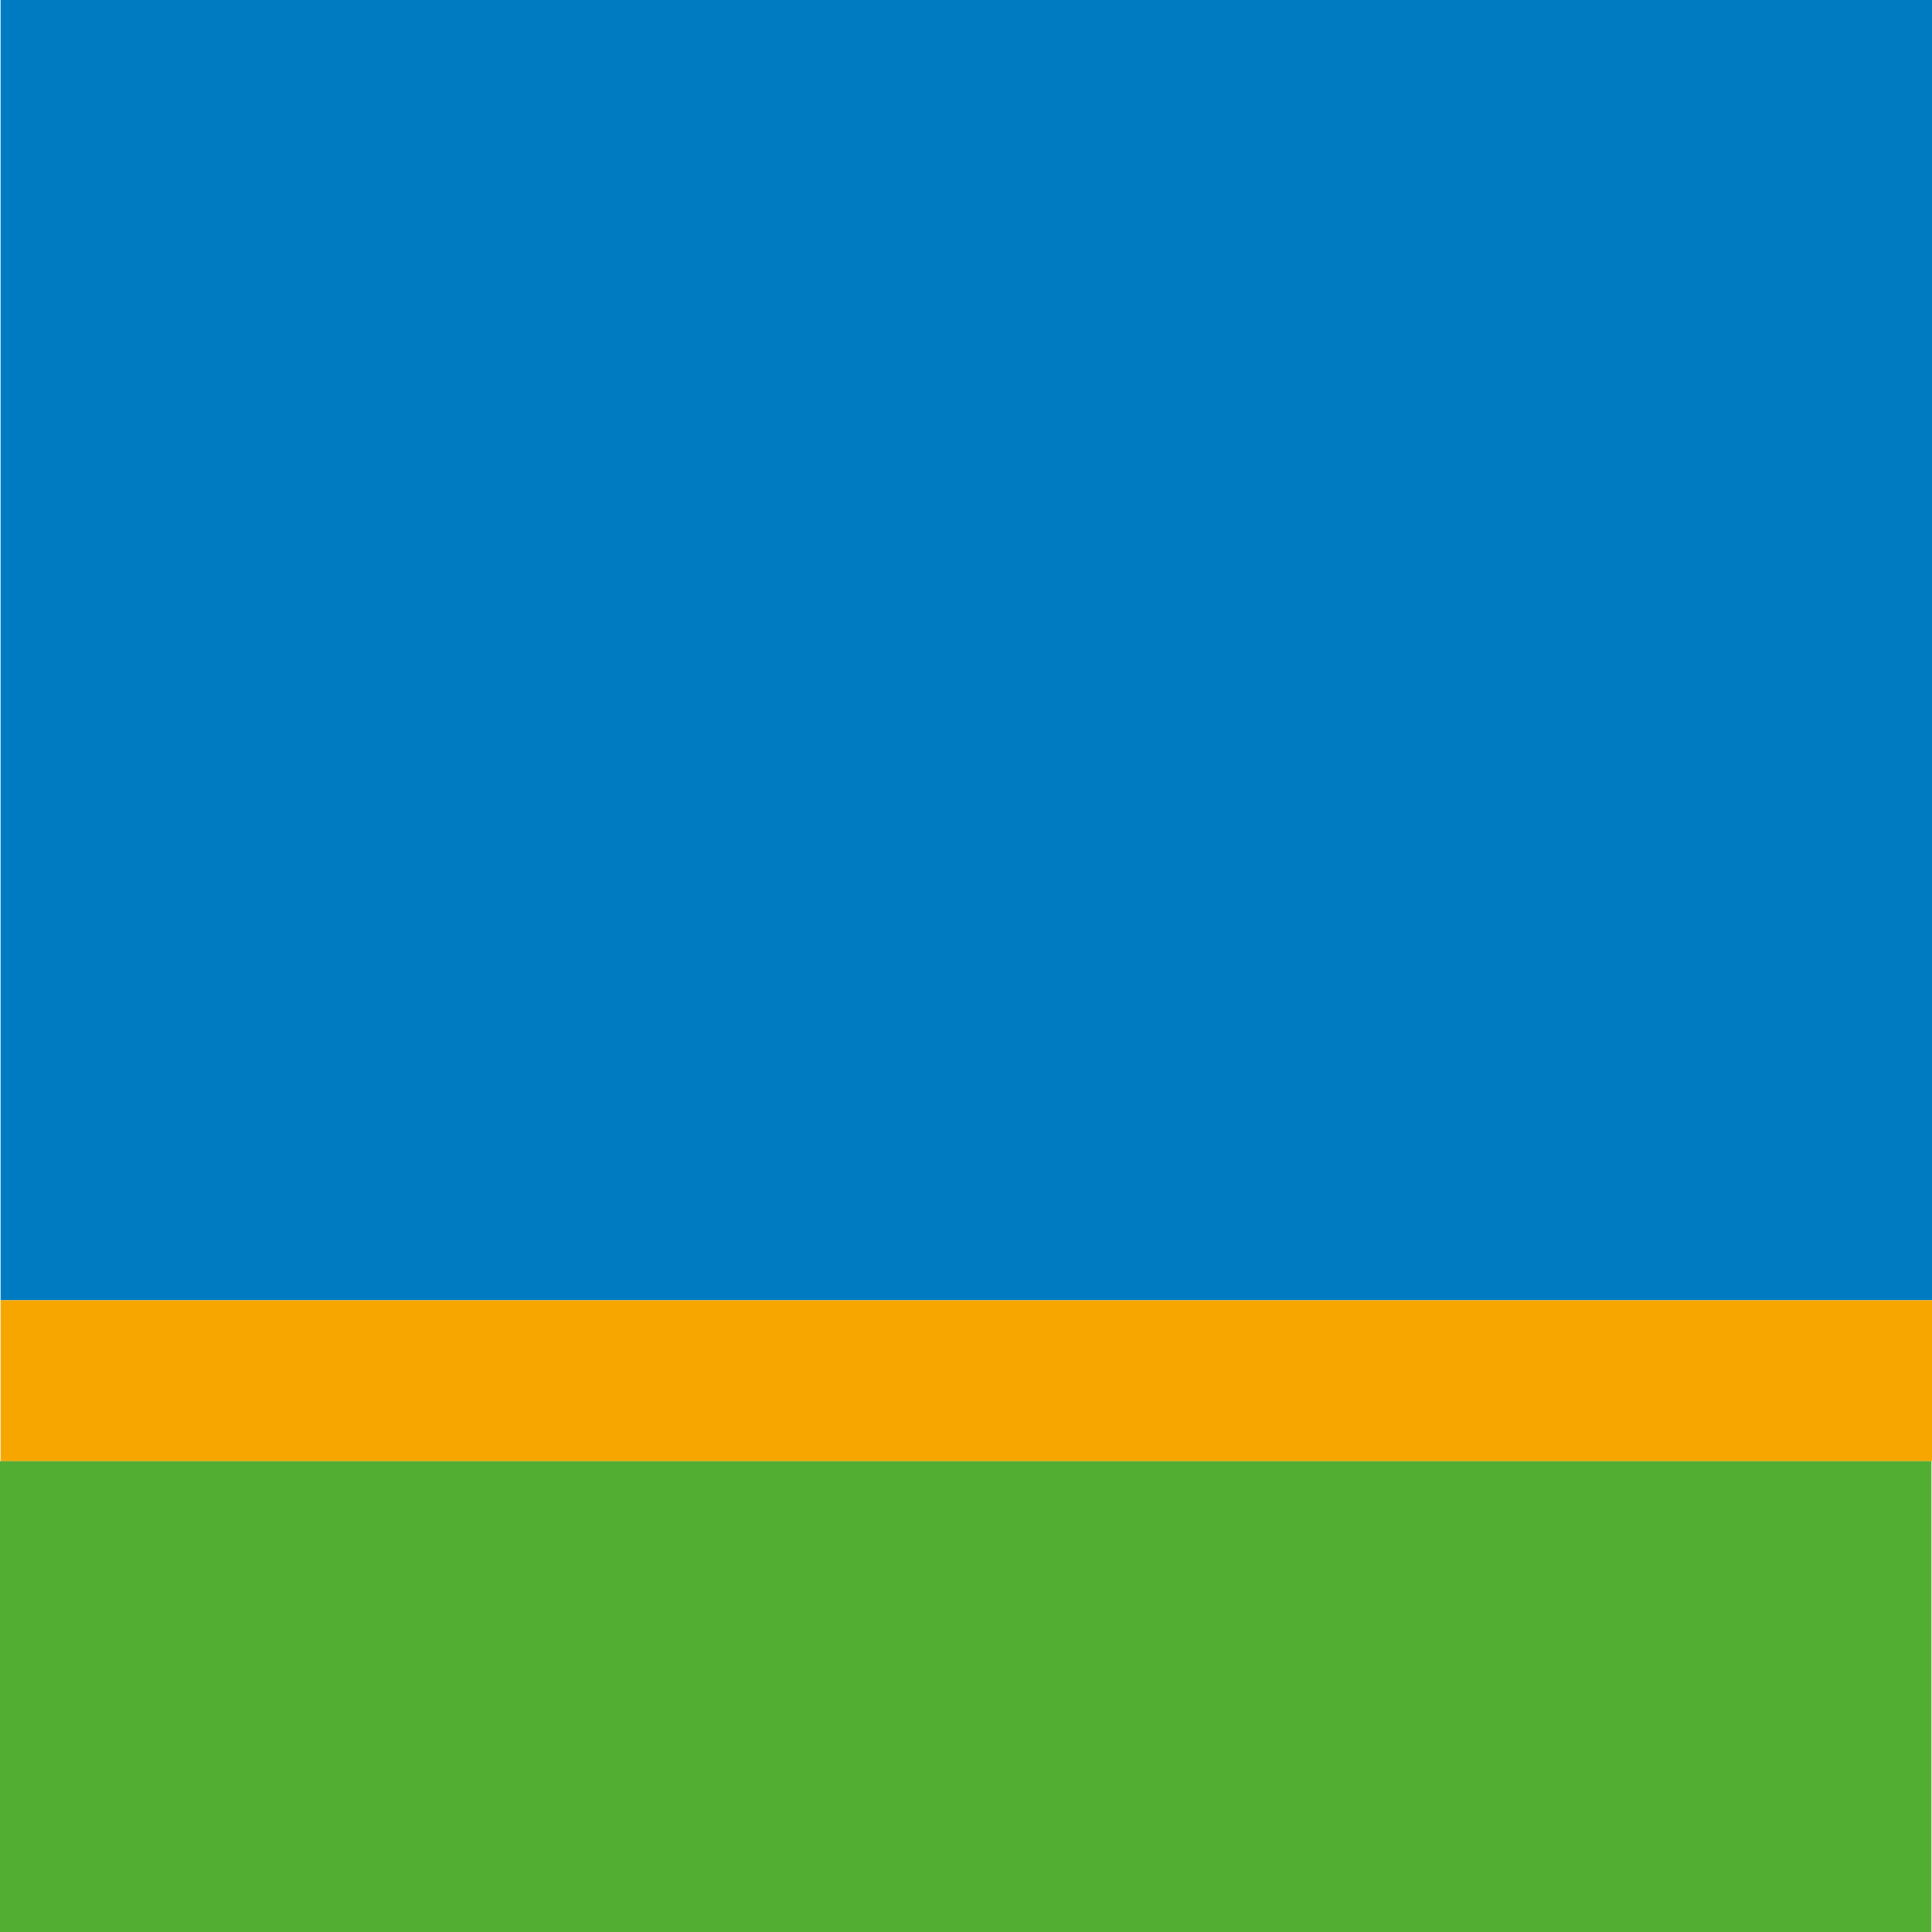 <?xml version="1.0" encoding="utf-8"?>
<!-- Generator: Adobe Illustrator 15.1.0, SVG Export Plug-In . SVG Version: 6.00 Build 0)  -->
<!DOCTYPE svg PUBLIC "-//W3C//DTD SVG 1.1//EN" "http://www.w3.org/Graphics/SVG/1.1/DTD/svg11.dtd">
<svg version="1.1" id="Ebene_1" xmlns="http://www.w3.org/2000/svg" xmlns:xlink="http://www.w3.org/1999/xlink" x="0px" y="0px"
	 width="450px" height="450px" viewBox="0 0 450 450" enable-background="new 0 0 450 450" xml:space="preserve">
<rect x="0.128" fill-rule="evenodd" clip-rule="evenodd" fill="#007BC2" width="449.872" height="302.834"/>
<rect x="0.128" y="302.84" fill-rule="evenodd" clip-rule="evenodd" fill="#F7A600" width="449.872" height="37.497"/>
<rect y="340.337" fill="#52AE32" width="449.874" height="109.663"/>
</svg>
